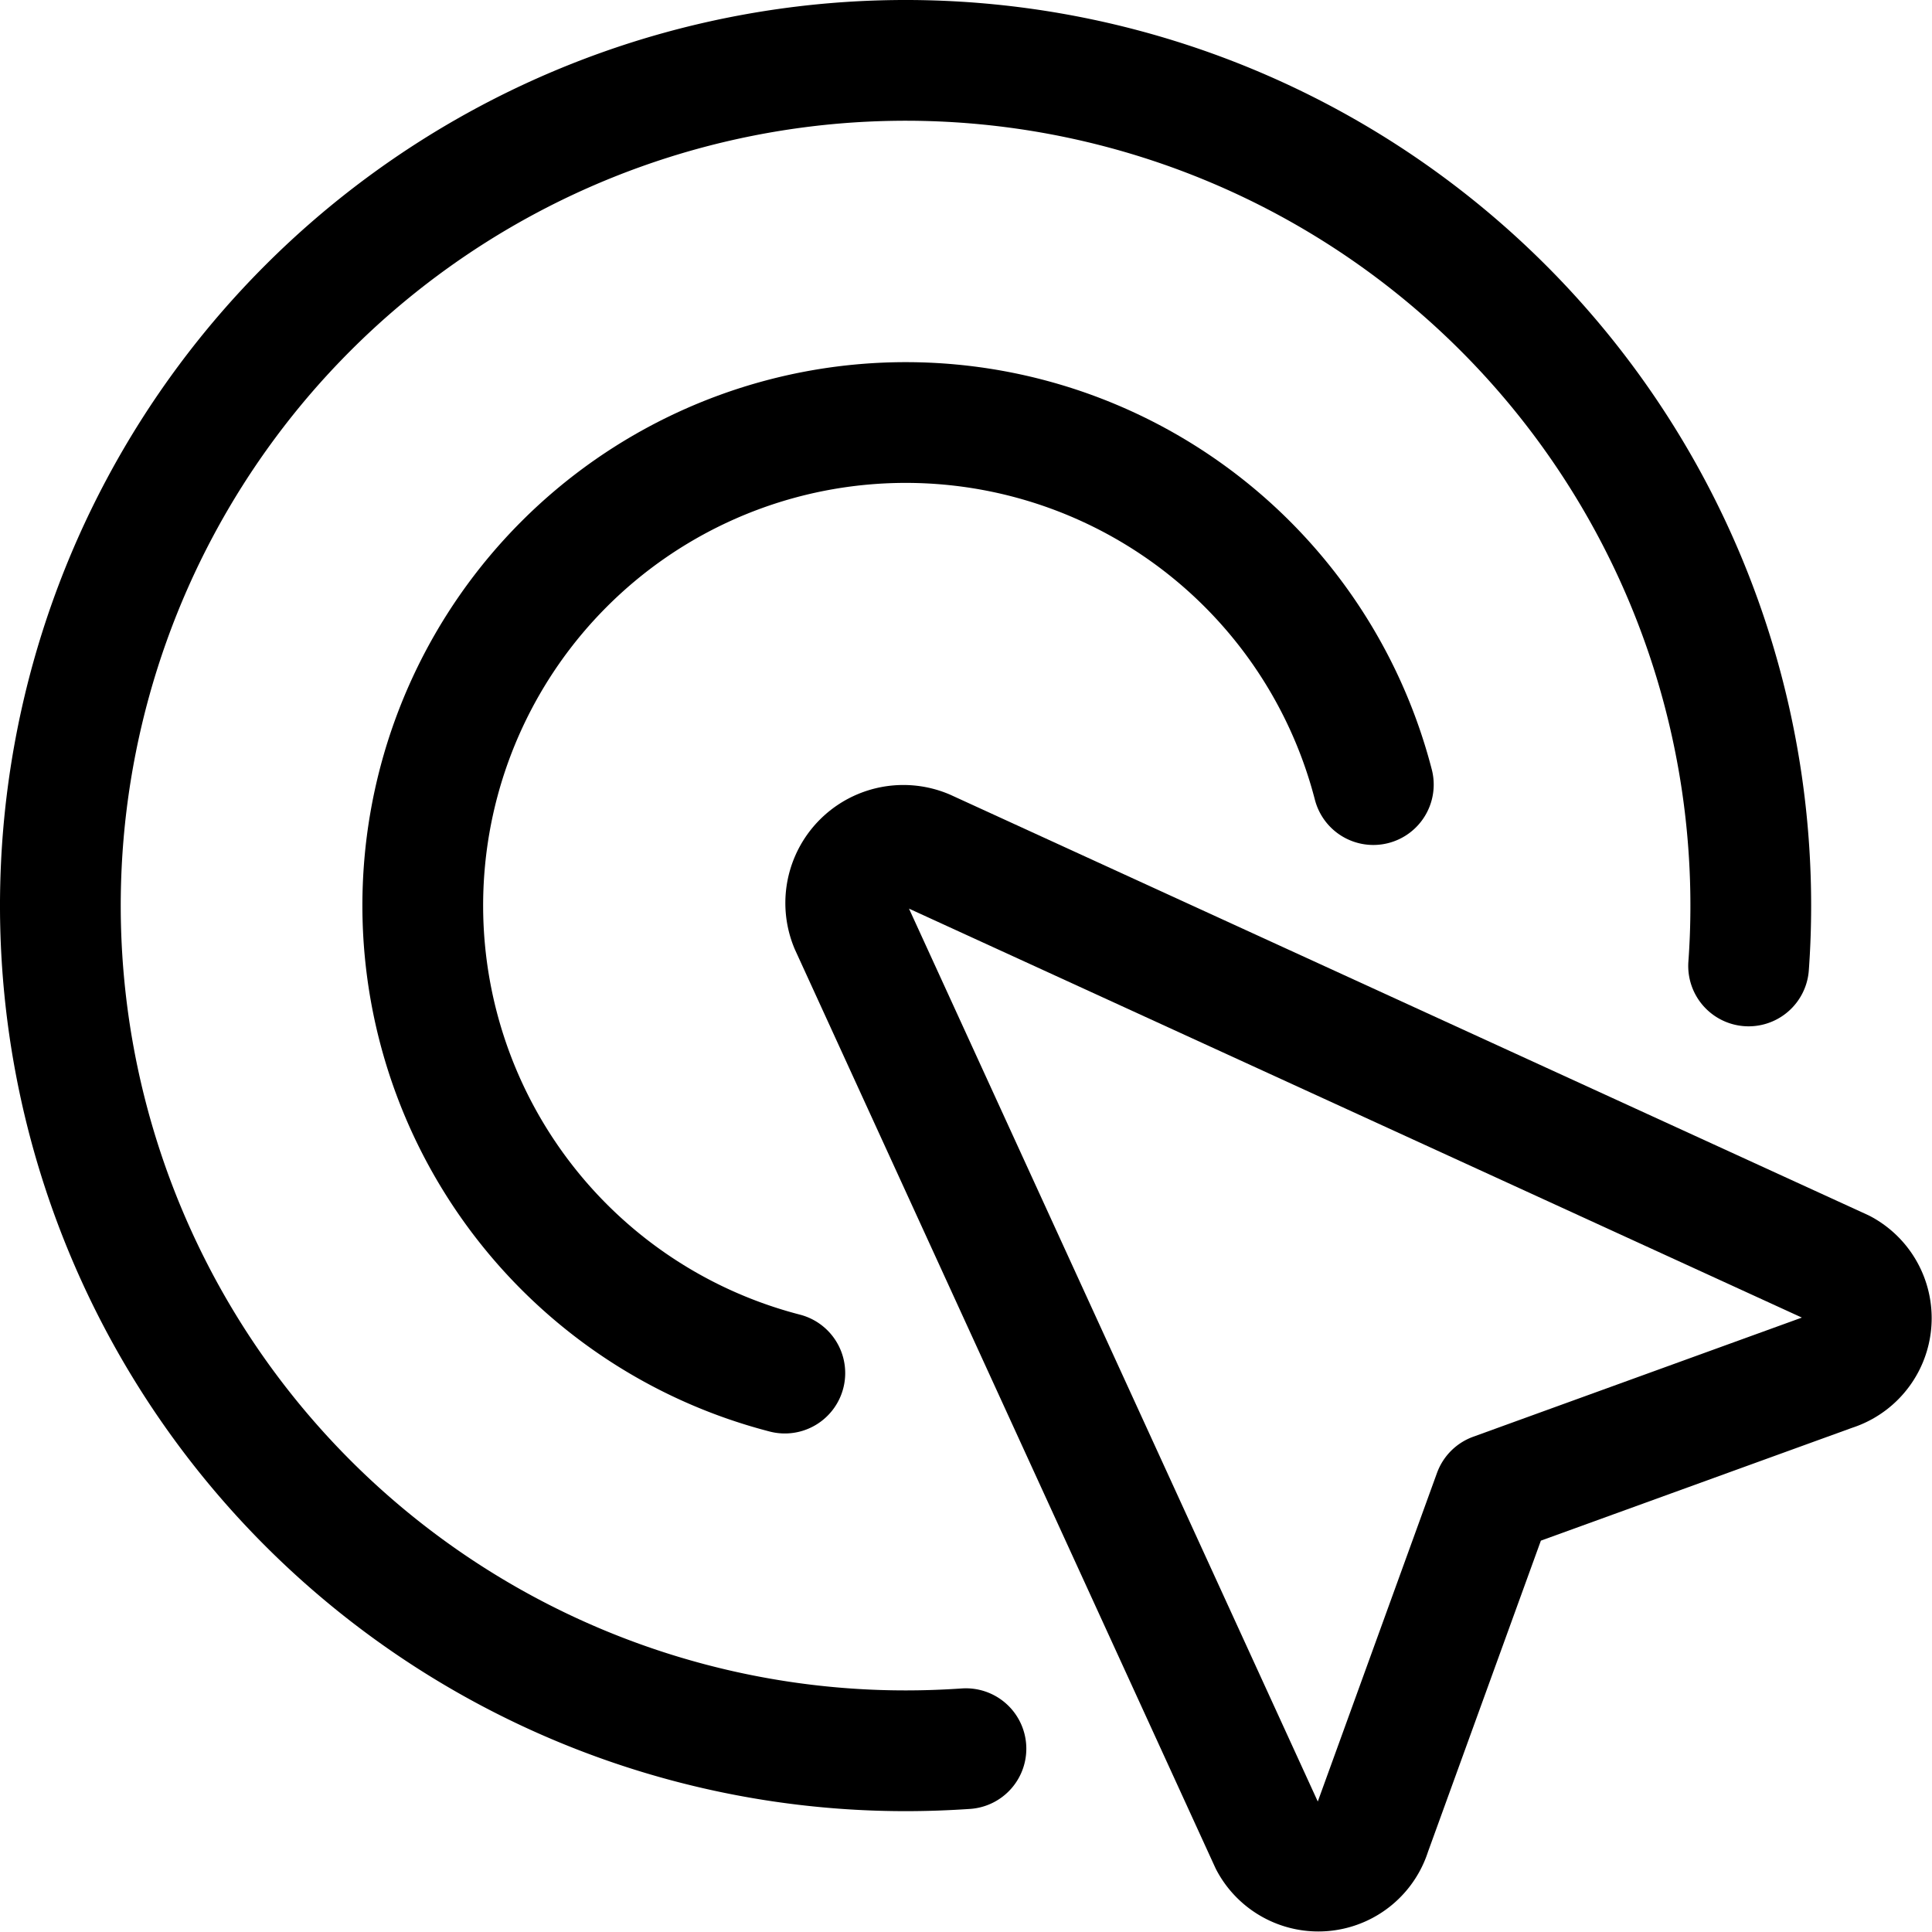 <?xml version="1.0" encoding="utf-8"?>
<svg xmlns="http://www.w3.org/2000/svg" viewBox="0 0 140 140" height="140" width="140">
  <g transform="matrix(5.833,0,0,5.833,0,0)">
    <path d="M10.561,11.492l5.216,11.393a.682.682,0,0,0,1.253-.122l1.527-4.209,4.209-1.526a.683.683,0,0,0,.122-1.254L11.5,10.558A.716.716,0,0,0,10.561,11.492Z" fill="none" stroke="#000" stroke-linecap="round" stroke-linejoin="round" stroke-width="1.5"/>
    <path d="M21.723,12q.027-.37.027-.75a10.5,10.5,0,1,0-10.5,10.5c.253,0,.5-.009.75-.026" fill="none" stroke="#000" stroke-linecap="round" stroke-linejoin="round" stroke-width="1.5"/>
    <path d="M17.061,9.747A6,6,0,1,0,9.75,17.058" fill="none" stroke="#000" stroke-linecap="round" stroke-linejoin="round" stroke-width="1.5"/>
  </g>
</svg>